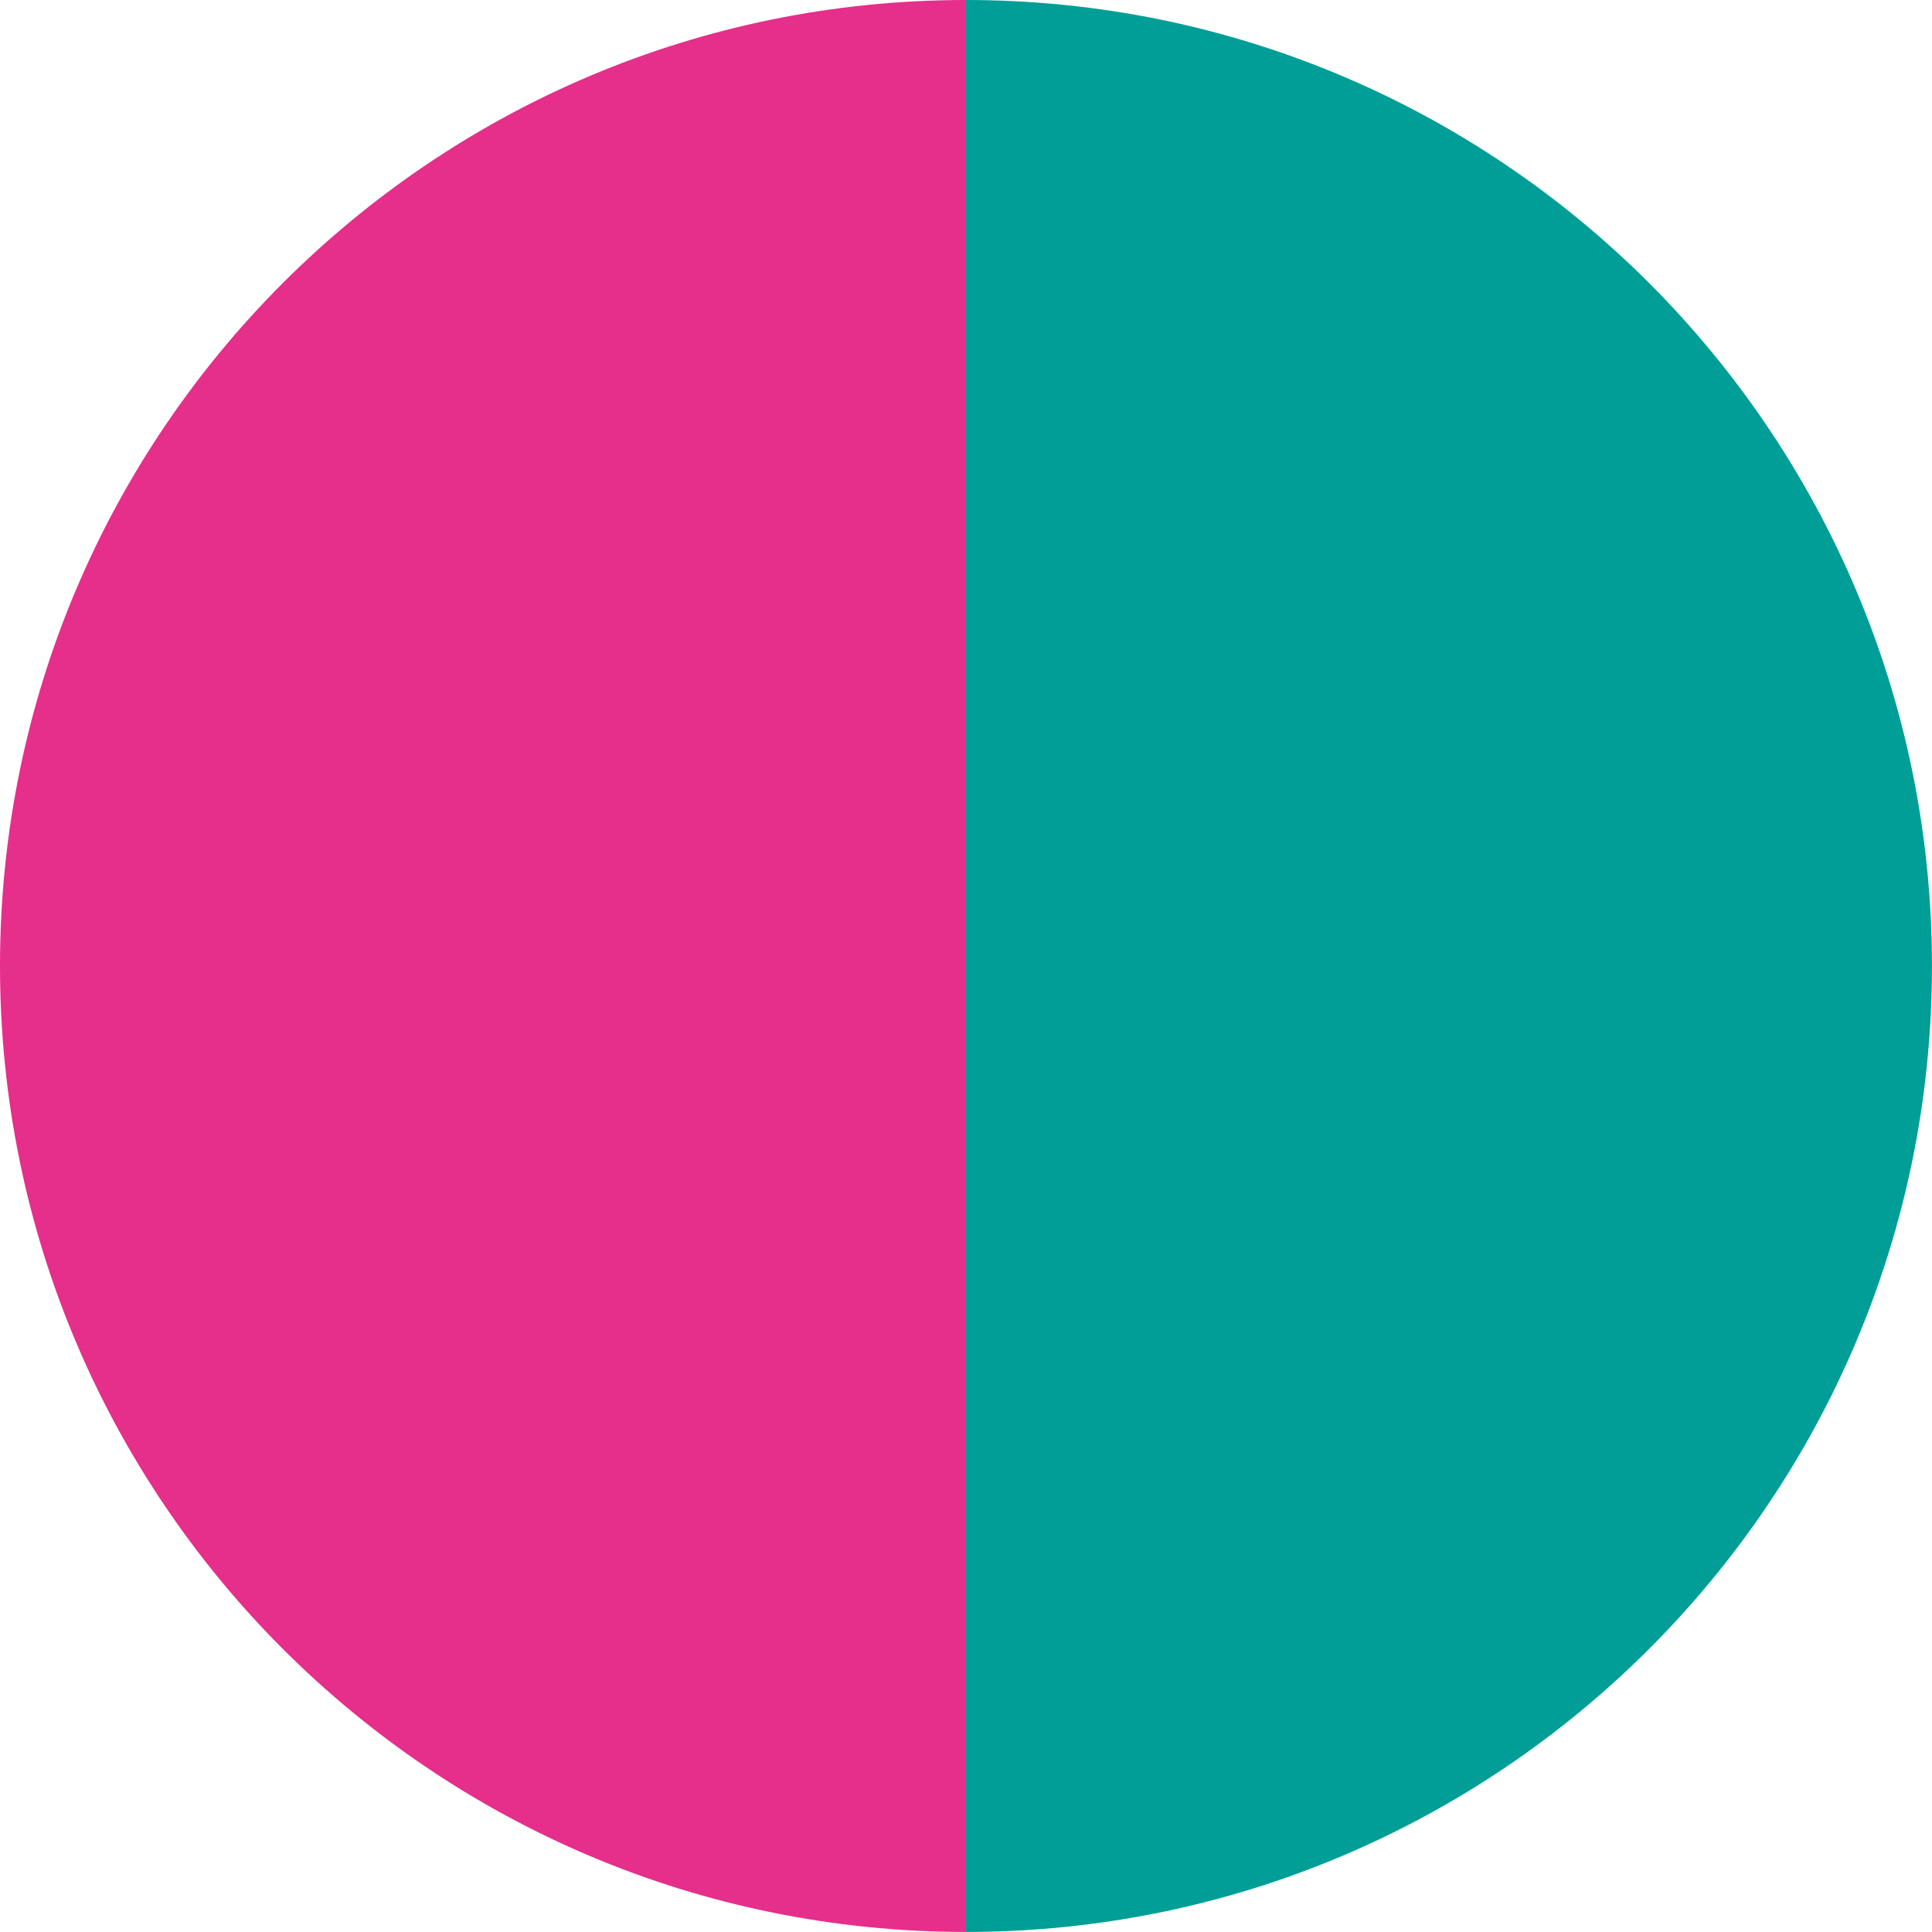 <?xml version="1.0" encoding="UTF-8"?><svg id="_レイヤー_2" xmlns="http://www.w3.org/2000/svg" viewBox="0 0 347.63 347.63"><defs><style>.cls-1{fill:#009e96;}.cls-1,.cls-2{fill-rule:evenodd;}.cls-2{fill:#e62e8b;}</style></defs><g id="_レイヤー_1-2"><path class="cls-1" d="m173.81,0c95.99,0,173.81,77.82,173.81,173.81s-77.82,173.81-173.81,173.81V0Z"/><path class="cls-2" d="m173.81,0C77.82,0,0,77.82,0,173.81s77.82,173.81,173.81,173.81V0Z"/></g></svg>